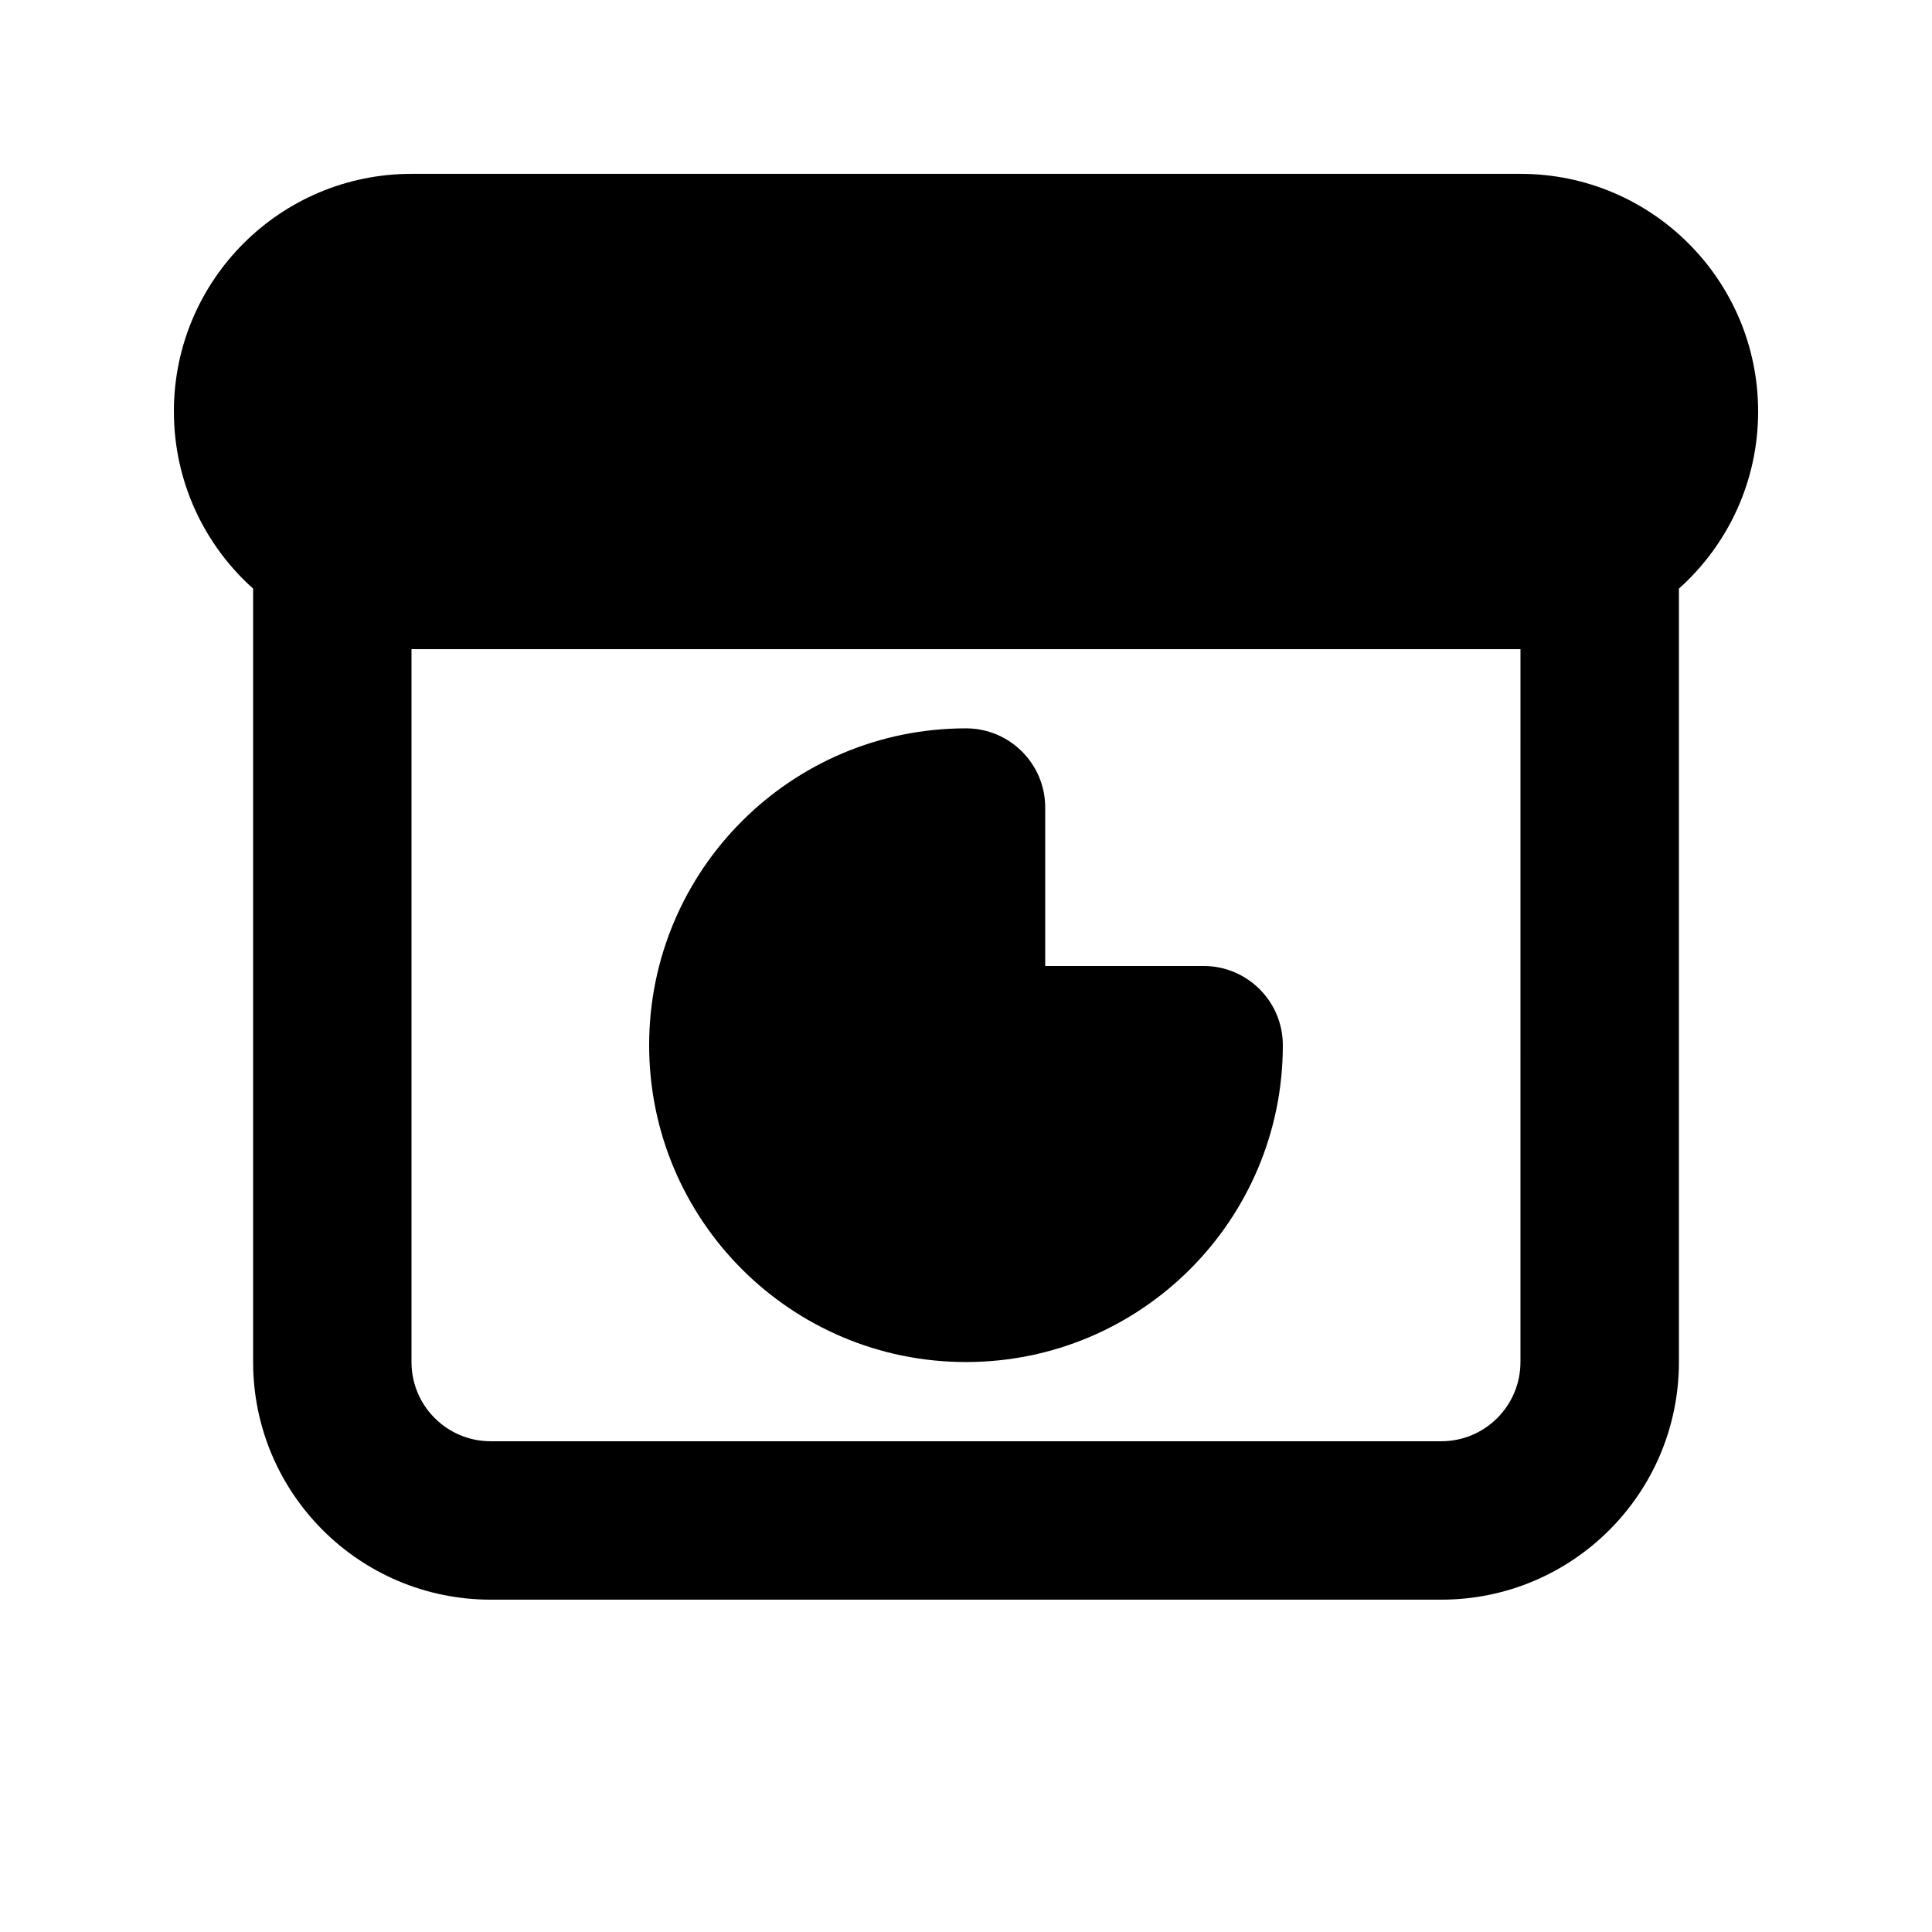 <?xml version="1.0" encoding="UTF-8"?>
<!-- Uploaded to: SVG Repo, www.svgrepo.com, Generator: SVG Repo Mixer Tools -->
<svg fill="#000000" width="800px" height="800px" version="1.1" viewBox="144 144 512 512" xmlns="http://www.w3.org/2000/svg">
 <g>
  <path d="m400 337.02c-46.375 0-83.969 37.594-83.969 83.969 0 46.371 37.594 83.965 83.969 83.965 46.371 0 83.965-37.594 83.965-83.965 0-11.594-9.395-20.992-20.988-20.992h-41.984v-41.984c0-11.594-9.398-20.992-20.992-20.992z"/>
  <path d="m190.08 253.05c0-34.781 28.195-62.977 62.977-62.977h293.89c34.785 0 62.977 28.195 62.977 62.977 0 18.652-8.109 35.41-20.992 46.941v204.96c0 34.785-28.191 62.977-62.977 62.977h-251.9c-34.781 0-62.977-28.191-62.977-62.977v-204.96c-12.883-11.531-20.992-28.289-20.992-46.941zm356.86 62.977h-293.89v188.93c0 11.598 9.398 20.992 20.992 20.992h251.9c11.594 0 20.992-9.395 20.992-20.992z" fill-rule="evenodd"/>
 </g>
</svg>